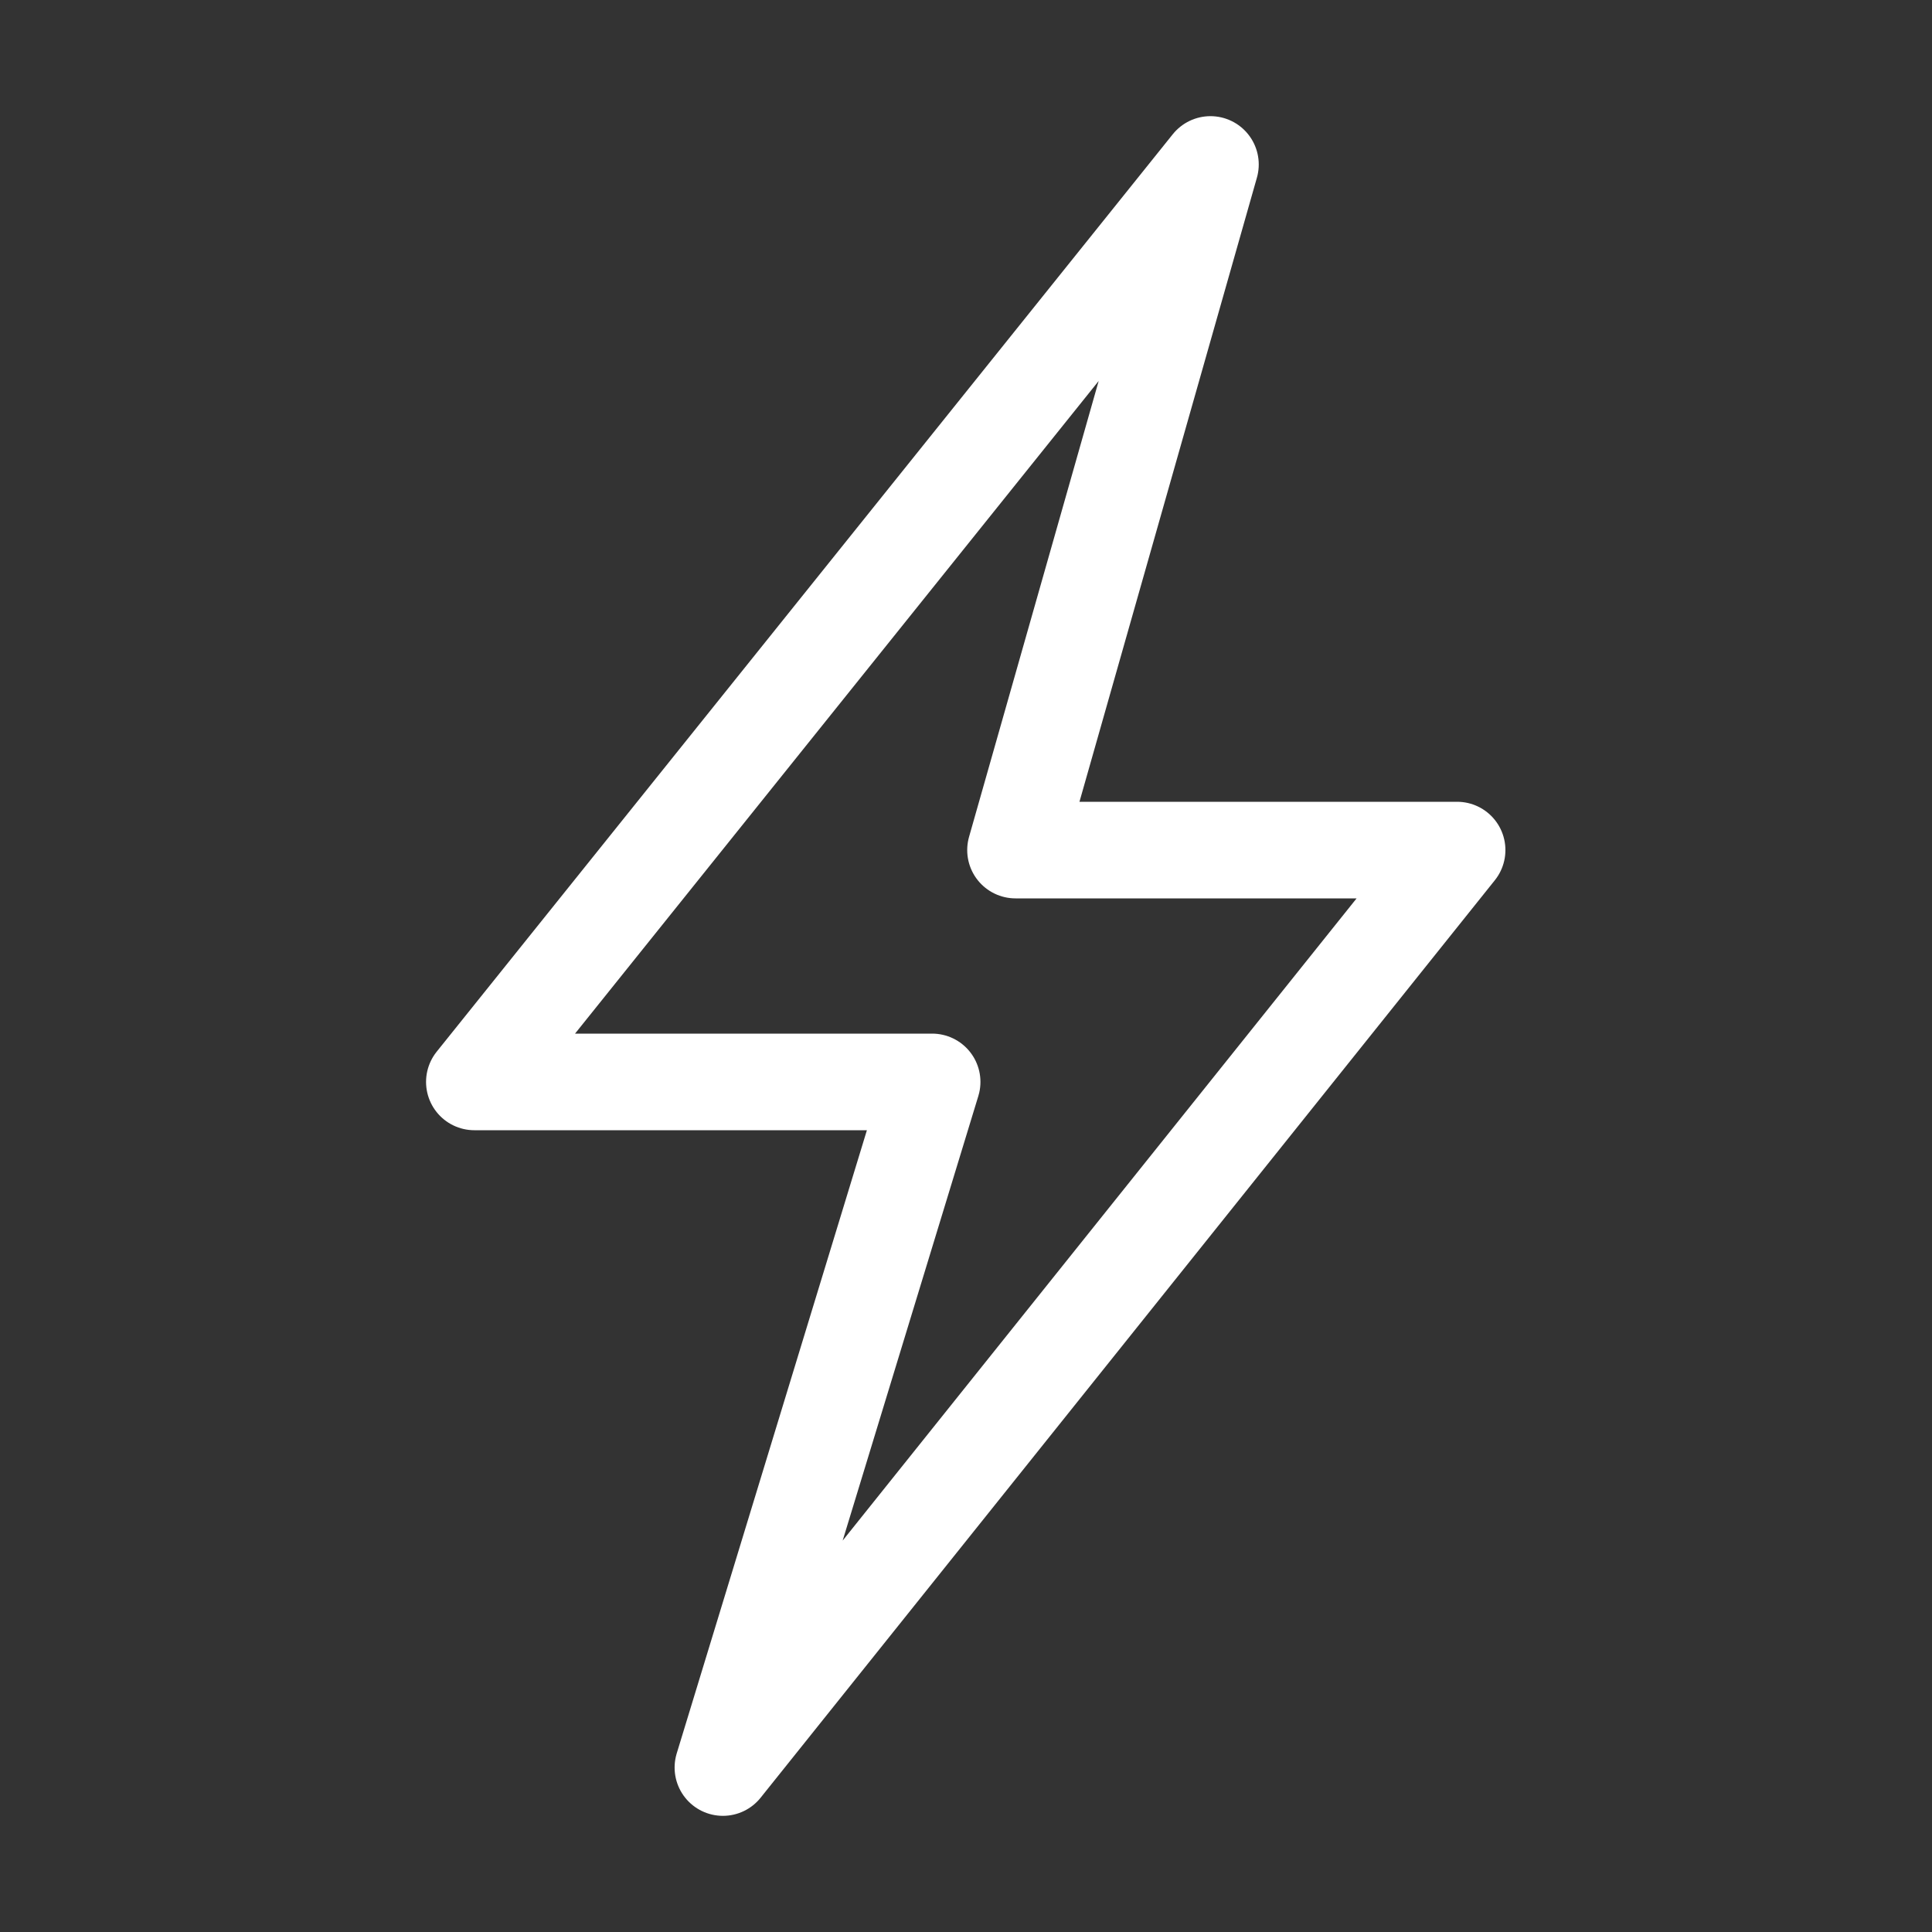 <svg xmlns="http://www.w3.org/2000/svg" width="40" height="40" viewBox="0 0 40 40" fill="none"><rect x="0" y="0" width="40" height="40" fill="#333333" stroke="none"/><path d="M30.168 17.6H21.025L25.061 3.405L9.821 22.4H19.299L14.967 36.595L30.168 17.6Z" stroke="white" stroke-width="2" stroke-miterlimit="10" stroke-linecap="round" stroke-linejoin="round"></path></svg>